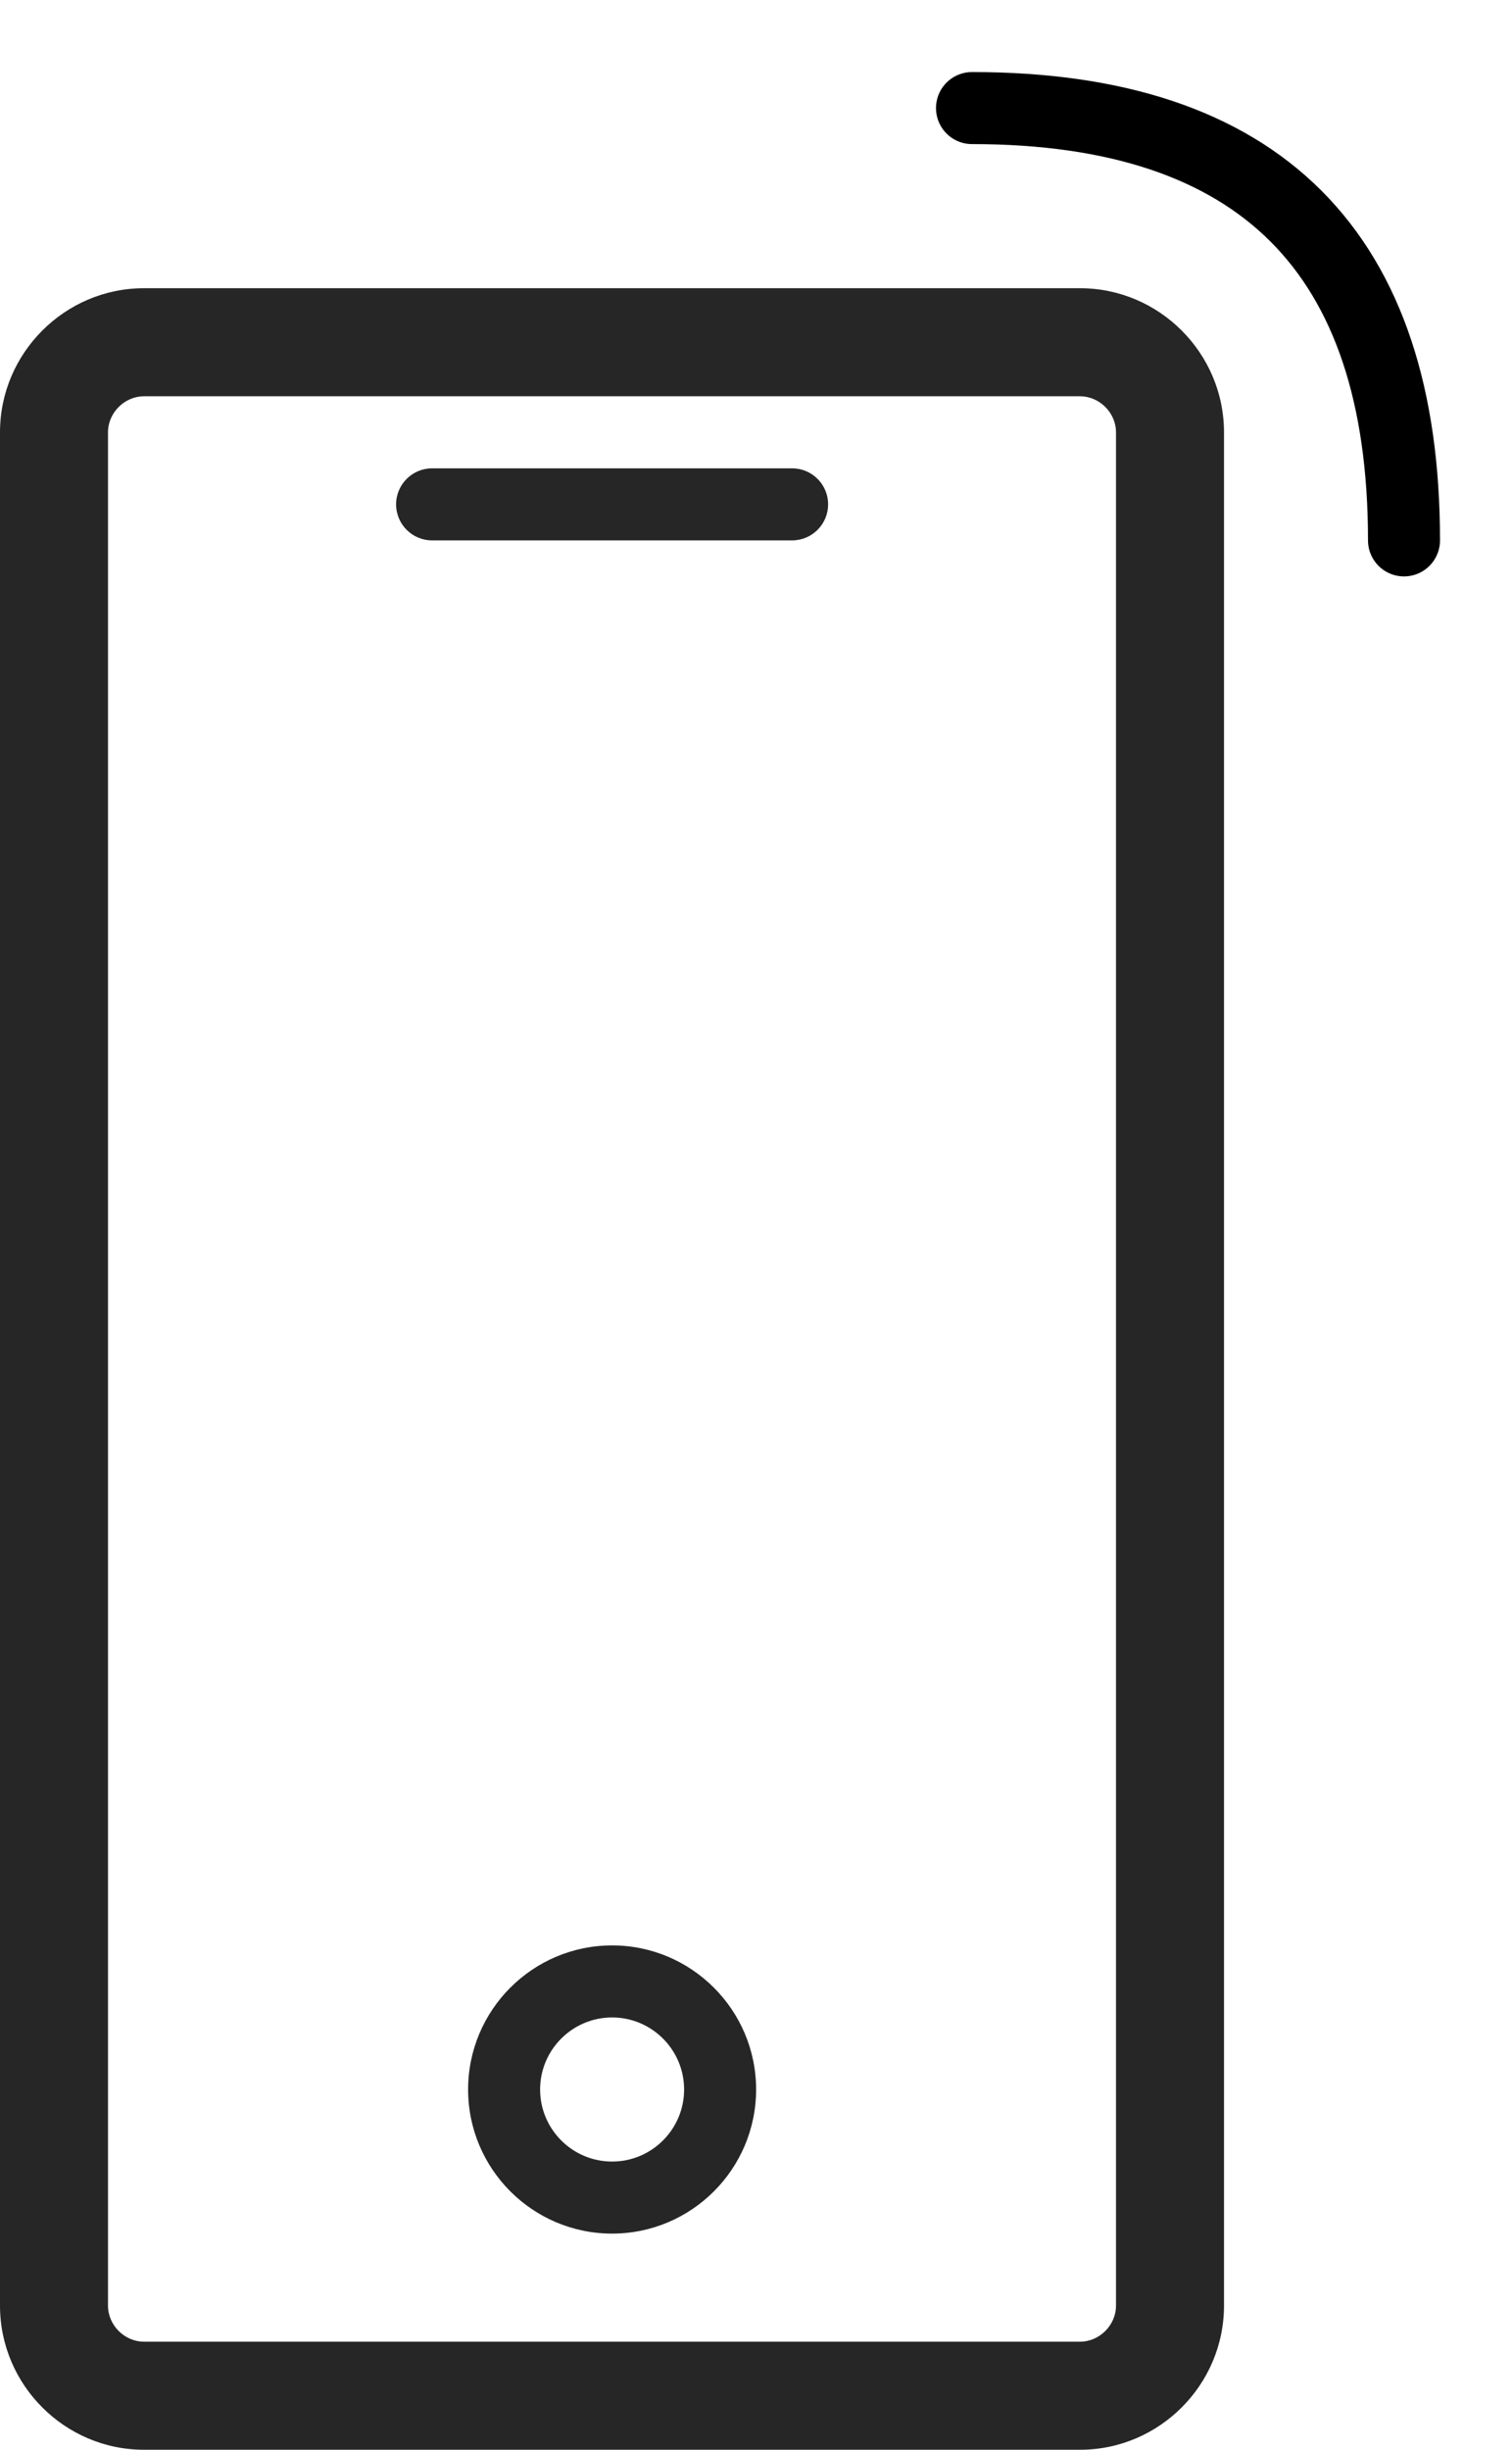 <svg width="42" height="68" viewBox="0 0 42 68" fill="none" xmlns="http://www.w3.org/2000/svg">
<path d="M17.003 54C14.797 54 13.003 55.794 13.003 58C13.003 60.206 14.797 62 17.003 62C19.209 62 21.003 60.206 21.003 58C21.003 55.794 19.208 54 17.003 54ZM17.003 60C15.9 60 15.003 59.103 15.003 58C15.003 56.897 15.9 56 17.003 56C18.106 56 19.003 56.897 19.003 58C19.003 59.103 18.106 60 17.003 60ZM30 8H4C1.8 8 0 9.8 0 12V64C0 66.2 1.8 68 4 68H30C32.2 68 34 66.2 34 64V12C34 9.8 32.2 8 30 8ZM31 64C31 64.542 30.542 65 30 65H4C3.458 65 3 64.542 3 64V12C3 11.458 3.458 11 4 11H30C30.542 11 31 11.458 31 12V64ZM22.003 13H12.003C11.451 13 11.003 13.447 11.003 14C11.003 14.553 11.451 15 12.003 15H22.003C22.555 15 23.003 14.553 23.003 14C23.003 13.447 22.555 13 22.003 13Z" fill="#262626"/>
<path d="M27 3C35 3 39 7 39 15" stroke="black" stroke-width="2" stroke-linecap="round"/>
</svg>
